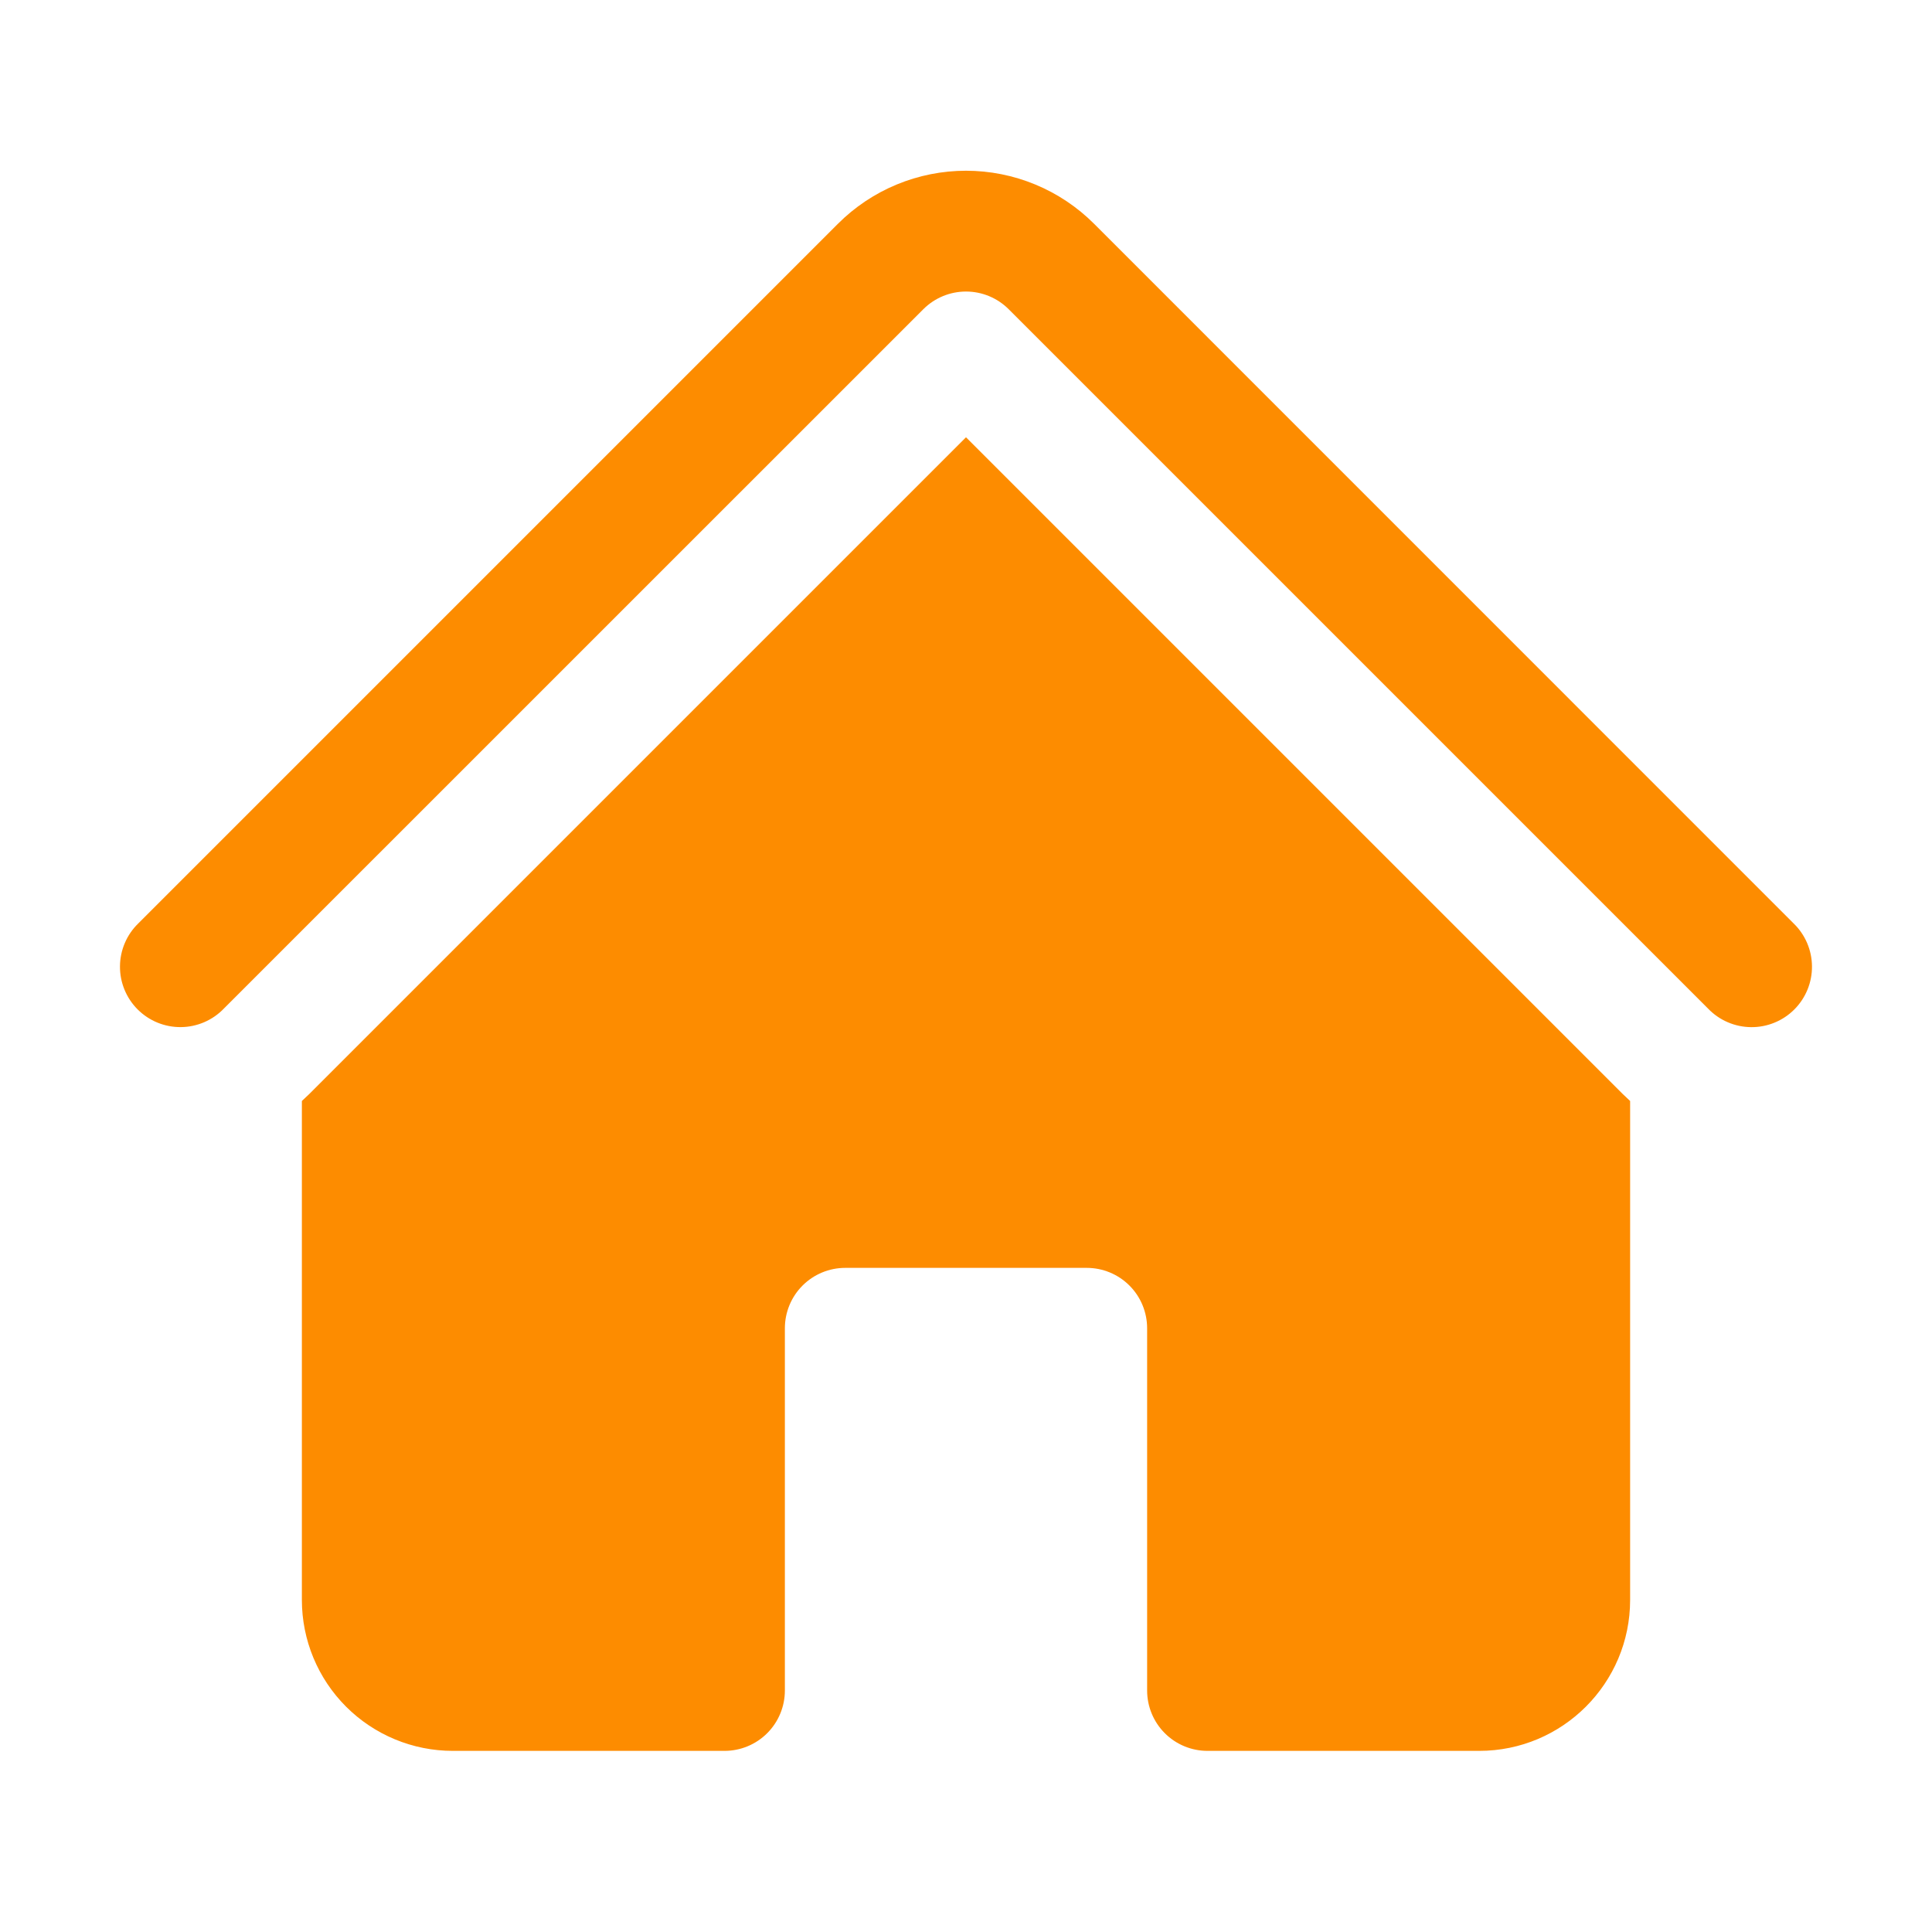 <svg width="100" height="100" viewBox="0 0 100 100" fill="none" xmlns="http://www.w3.org/2000/svg">
<path d="M47.792 16.004C48.378 15.419 49.172 15.09 50 15.09C50.828 15.09 51.622 15.419 52.208 16.004L88.417 52.212C88.705 52.511 89.05 52.749 89.431 52.912C89.813 53.076 90.223 53.162 90.638 53.165C91.053 53.169 91.464 53.09 91.848 52.932C92.232 52.775 92.581 52.543 92.874 52.249C93.167 51.956 93.399 51.606 93.556 51.222C93.713 50.838 93.792 50.427 93.788 50.012C93.784 49.597 93.698 49.187 93.534 48.806C93.37 48.425 93.132 48.08 92.833 47.792L56.629 11.583C55.759 10.713 54.725 10.022 53.588 9.551C52.45 9.08 51.231 8.837 50 8.837C48.769 8.837 47.55 9.08 46.412 9.551C45.275 10.022 44.241 10.713 43.371 11.583L7.162 47.792C6.864 48.08 6.626 48.425 6.463 48.806C6.299 49.188 6.213 49.598 6.21 50.013C6.206 50.428 6.285 50.839 6.443 51.223C6.6 51.607 6.832 51.956 7.126 52.249C7.419 52.542 7.768 52.774 8.152 52.931C8.537 53.088 8.948 53.167 9.363 53.163C9.778 53.16 10.188 53.073 10.569 52.909C10.95 52.745 11.295 52.507 11.583 52.208L47.792 16.004Z" fill="#FD8C00"/>
<path d="M50 22.633L83.996 56.629C84.121 56.751 84.247 56.871 84.375 56.987V82.812C84.375 87.125 80.875 90.625 76.562 90.625H62.5C61.671 90.625 60.876 90.296 60.29 89.71C59.704 89.124 59.375 88.329 59.375 87.5V68.75C59.375 67.921 59.046 67.126 58.46 66.54C57.874 65.954 57.079 65.625 56.25 65.625H43.75C42.921 65.625 42.126 65.954 41.54 66.54C40.954 67.126 40.625 67.921 40.625 68.75V87.5C40.625 88.329 40.296 89.124 39.71 89.71C39.124 90.296 38.329 90.625 37.5 90.625H23.438C21.366 90.625 19.378 89.802 17.913 88.337C16.448 86.872 15.625 84.885 15.625 82.812V56.987L16.004 56.629L50 22.633Z" fill="#FD8C00"/>
</svg>
